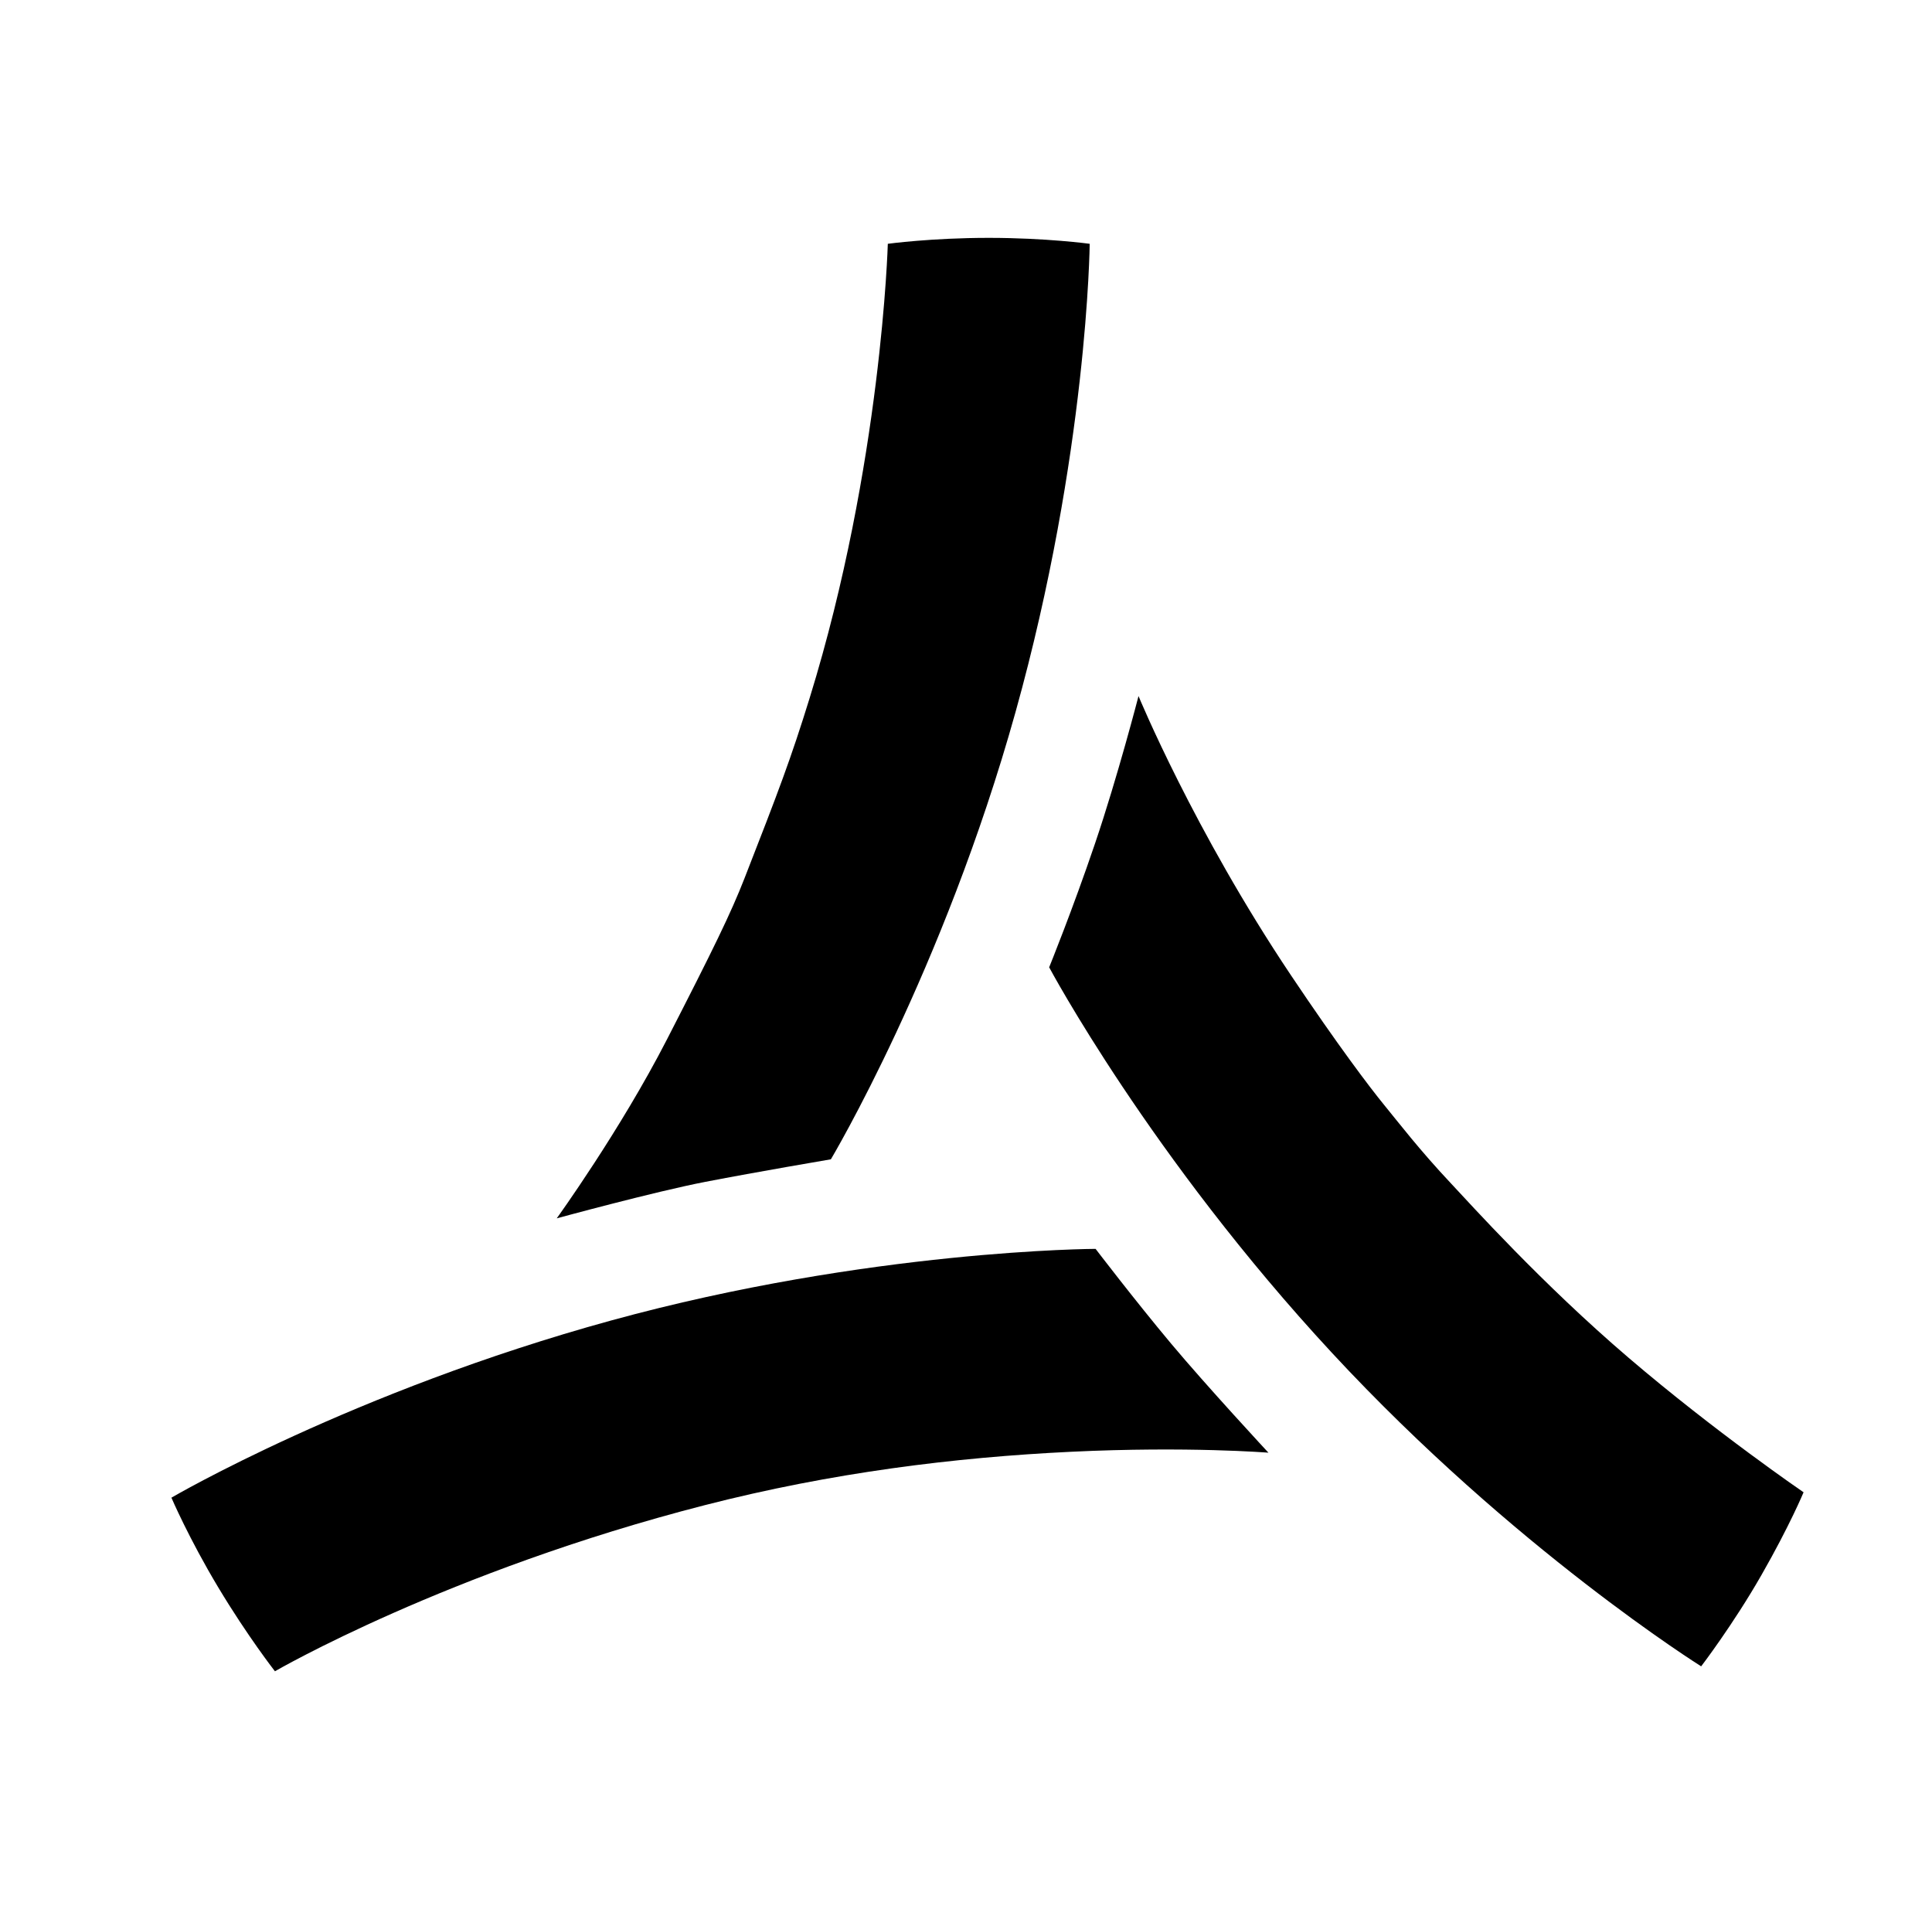 <?xml version="1.0" encoding="UTF-8"?>
<svg width="881px" height="880px" viewBox="0 0 881 880" version="1.1" xmlns="http://www.w3.org/2000/svg" xmlns:xlink="http://www.w3.org/1999/xlink">
    <!-- Generator: Sketch 42 (36781) - http://www.bohemiancoding.com/sketch -->
    <title>AethLabs symbol - black</title>
    <desc>Created with Sketch.</desc>
    <defs></defs>
    <g id="Page-1" stroke="none" stroke-width="1" fill="none" fill-rule="evenodd">
        <g id="AethLabs-symbol---black" transform="translate(75.14, 108.434)" fill-rule="nonzero" fill="#000000">
            <g id="Page-1">
                <g id="Rebuilt-mark-+-AethLabs-|-Internally-aligned-copy-+-Path-255-+-Path-255-+-Path-255-copy-7">
                    <g id="Path-255-+-Path-255-+-Path-255-copy-3" transform="translate(0.5, 0)">
                        <path d="M228.462,365.537 C249.731,324.109 257.617,307.972 263.868,291.973 C279.356,252.34 285.018,237.487 293.603,209.69 C326.423,103.428 329.206,2.722 329.206,2.722 C329.206,2.722 349.091,0.012 375.246,0.012 C401.402,0.012 421.267,2.722 421.267,2.722 C421.267,2.722 420.352,98.318 387.431,216.261 C354.511,334.205 303.246,420.125 303.246,420.125 C303.246,420.125 269.62,425.835 246.127,430.378 C222.633,434.92 178.231,447.046 178.231,447.046 C178.231,447.046 207.193,406.966 228.462,365.537 Z" id="Path-255"></path>
                        <path d="M178.087,709.106 C203.241,662.299 226.232,610.548 243.314,553.265 C277.994,436.967 279.345,346.255 279.345,346.255 C279.345,346.255 299.231,343.796 325.337,343.796 C351.442,343.796 371.502,346.555 371.502,346.555 C371.502,346.555 370.439,442.327 337.498,559.96 C304.556,677.593 251.688,766.214 251.688,766.214 C251.688,766.214 222.366,769.477 197.026,773.465 C171.687,777.452 131.437,785.915 131.437,785.915 C131.437,785.915 152.932,755.914 178.087,709.106 Z" id="Path-255" transform="translate(251.469, 564.856) rotate(-121) translate(-251.469, -564.856) "></path>
                        <path d="M522.585,530.433 C538.927,495.671 547.971,473.052 551.309,463.719 C554.647,454.385 560.65,439.179 566.307,419.094 C569.829,406.589 584.113,360.165 592.738,308.693 C601.363,257.221 604.209,208.735 604.209,208.735 C604.209,208.735 620.417,206.322 646.497,205.769 C672.578,205.216 696.281,207.898 696.281,207.898 C696.281,207.898 694.461,308.534 660.509,425.726 C626.556,542.918 576.22,626.893 576.22,626.893 C576.22,626.893 548.391,631.228 517.031,638.045 C485.67,644.862 449.234,655.658 449.234,655.658 C449.234,655.658 488.672,602.573 522.585,530.433 Z" id="Path-255" transform="translate(572.757, 430.676) rotate(121) translate(-572.757, -430.676) "></path>
                    </g>
                </g>
            </g>
        </g>
    </g>
</svg>